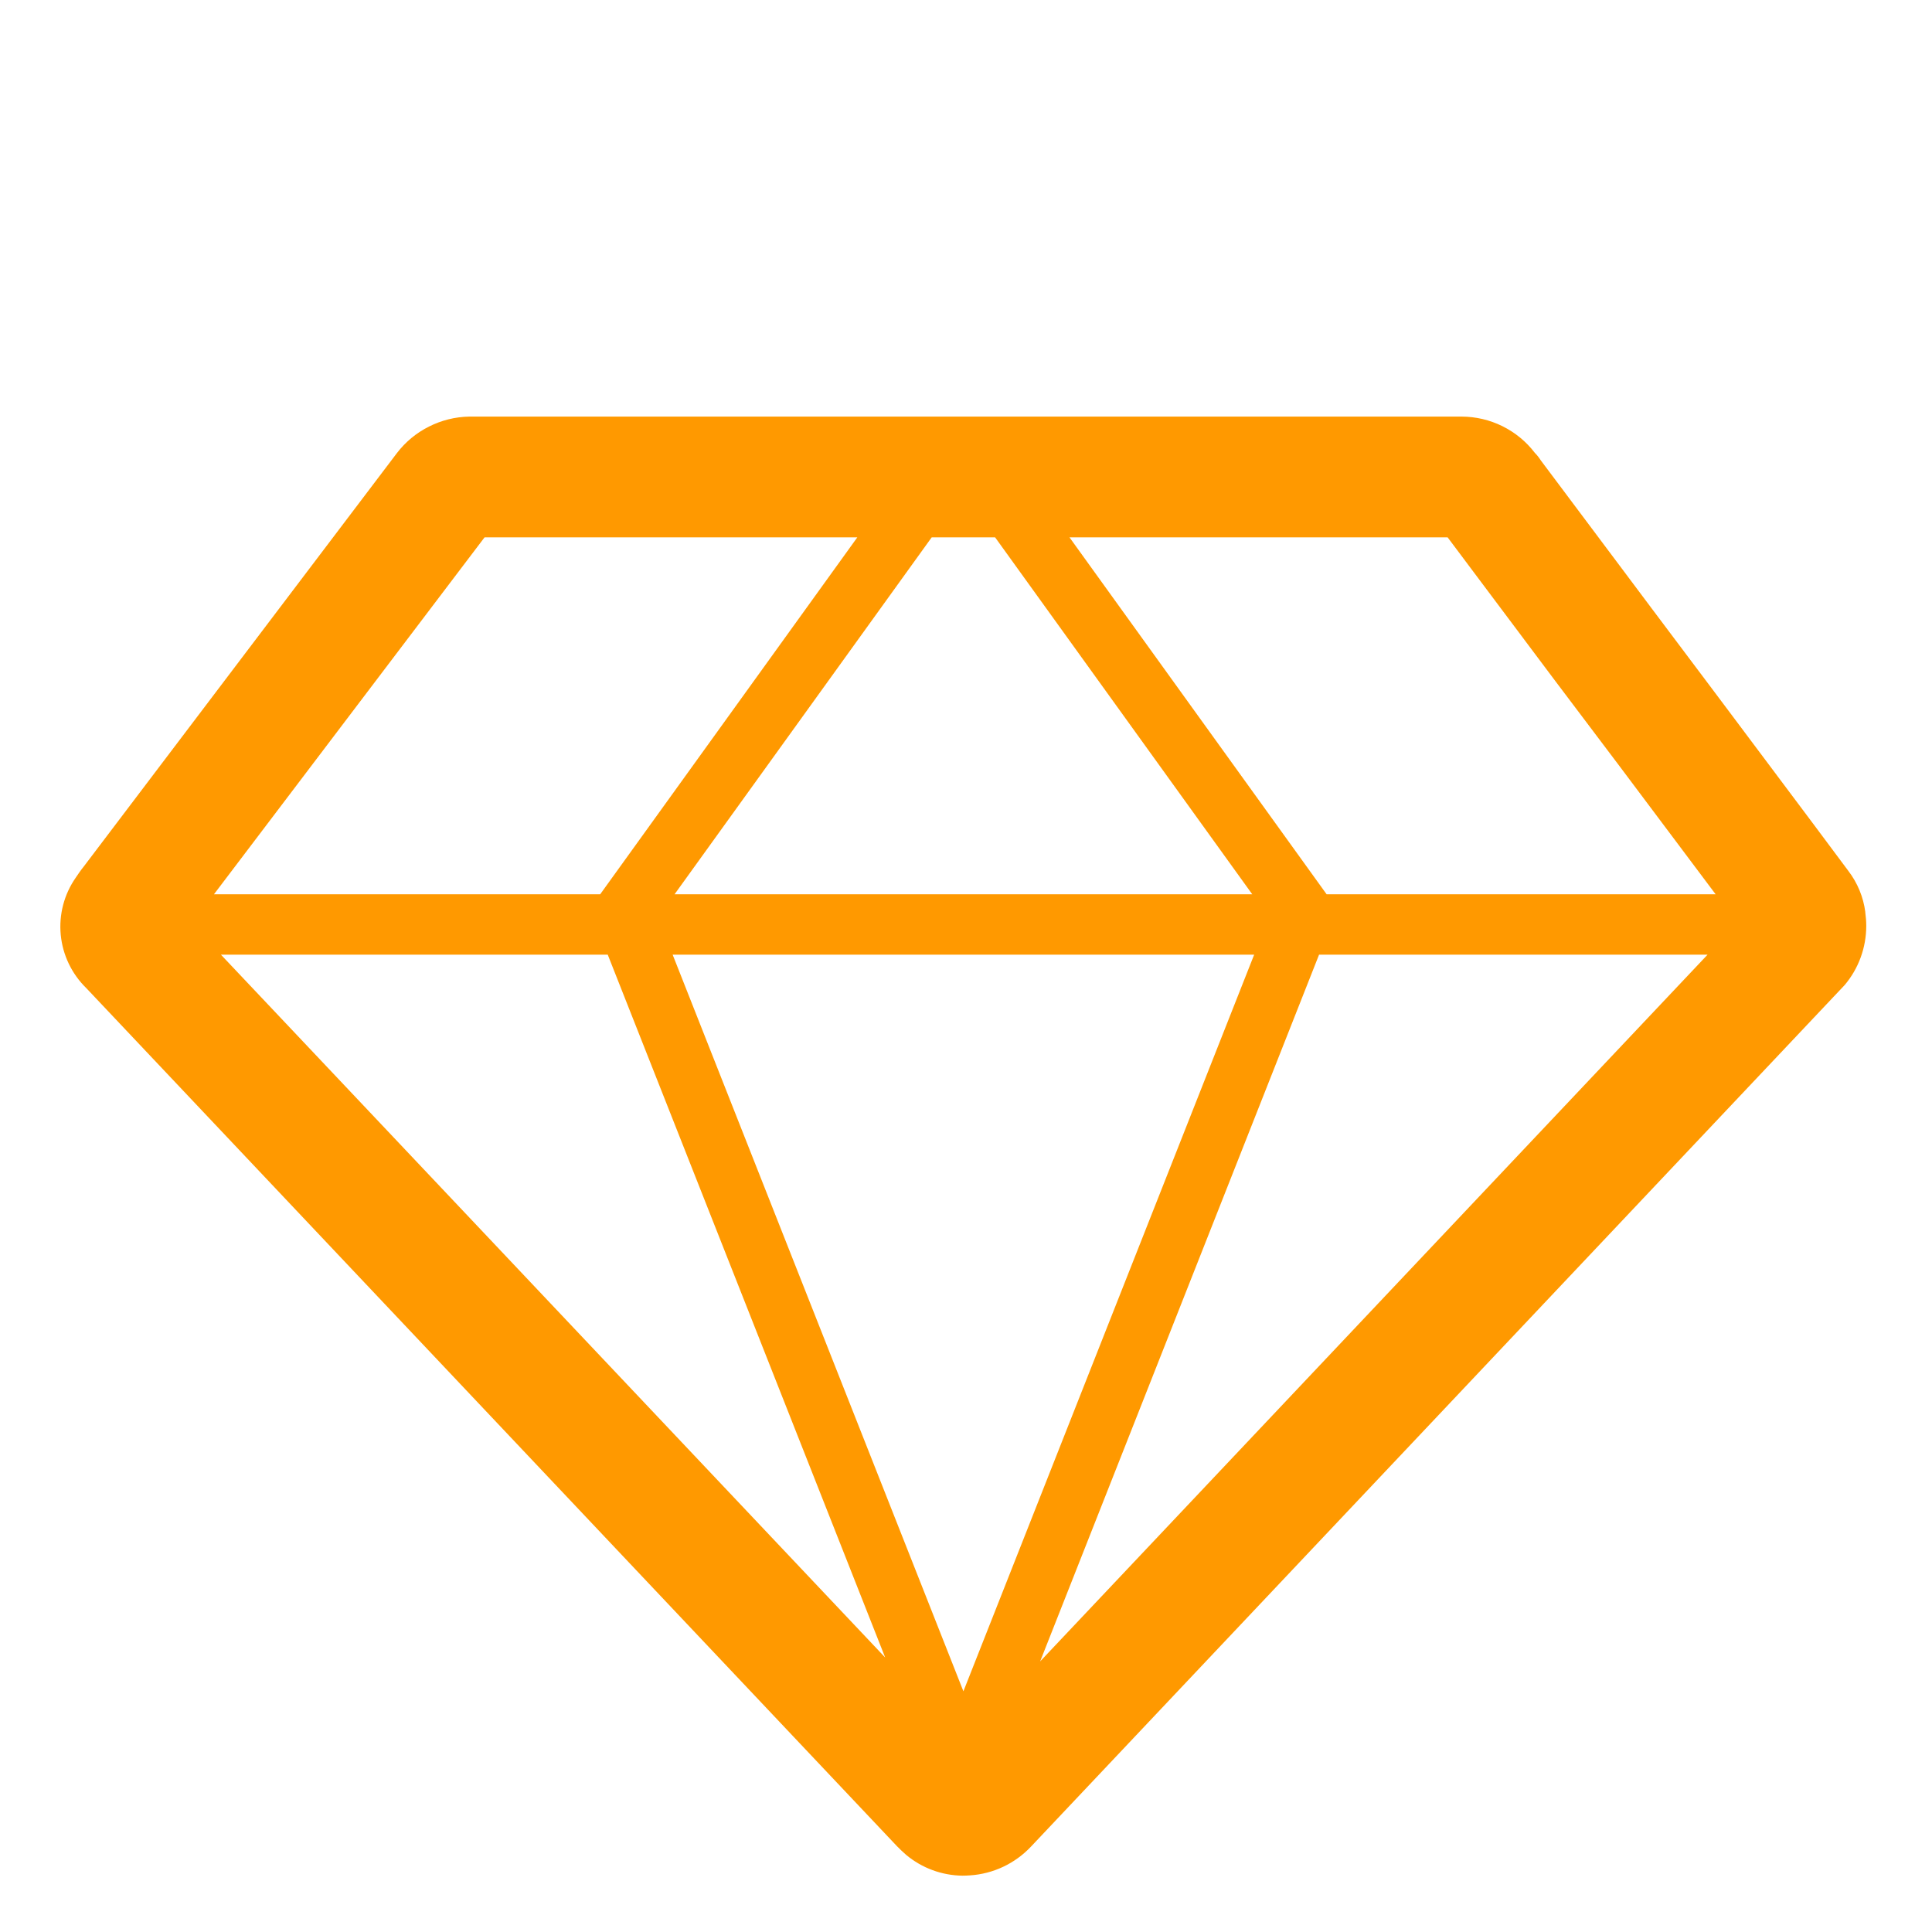 <?xml version="1.0" encoding="UTF-8"?> <svg xmlns="http://www.w3.org/2000/svg" viewBox="0 0 32.00 32.00" data-guides="{&quot;vertical&quot;:[],&quot;horizontal&quot;:[]}"><defs></defs><path fill="#ff9900" stroke="none" fill-opacity="1" stroke-width="1" stroke-opacity="1" color="rgb(51, 51, 51)" id="tSvgb41284fdf9" title="Path 12" d="M15.008 30.722C15.27 30.941 15.6 31.063 15.942 31.067C15.984 31.067 16.026 31.065 16.067 31.062C16.451 31.037 16.812 30.866 17.076 30.586C21.569 25.829 26.061 21.072 30.554 16.315C30.785 16.041 30.911 15.694 30.911 15.336C30.911 15.261 30.905 15.186 30.895 15.112C30.895 15.109 30.895 15.107 30.895 15.104C30.863 14.858 30.766 14.624 30.616 14.427C30.577 14.371 29.726 13.235 28.727 11.902C28.615 11.753 28.503 11.604 28.392 11.455C28.048 10.997 27.703 10.538 27.359 10.08C27.213 9.885 27.067 9.69 26.921 9.495C26.16 8.481 25.57 7.693 25.521 7.626C25.492 7.581 25.459 7.538 25.421 7.5C25.279 7.314 25.095 7.163 24.885 7.059C24.675 6.955 24.444 6.901 24.21 6.9C18.731 6.9 13.252 6.9 7.773 6.9C7.54 6.904 7.311 6.961 7.104 7.066C6.896 7.17 6.714 7.321 6.573 7.506C4.843 9.79 3.113 12.074 1.383 14.358C1.355 14.39 1.278 14.5 1.255 14.536C1.062 14.812 0.974 15.148 1.006 15.483C1.038 15.818 1.188 16.131 1.429 16.366C5.905 21.103 10.38 25.841 14.856 30.578C14.885 30.61 14.974 30.693 15.008 30.722ZM3.659 15.812C5.795 15.812 7.93 15.812 10.066 15.812C11.597 19.693 13.129 23.573 14.661 27.453C10.994 23.573 7.327 19.693 3.659 15.812ZM11.173 14.812C12.593 12.842 14.013 10.871 15.432 8.9C15.782 8.9 16.132 8.9 16.482 8.9C17.901 10.871 19.321 12.842 20.741 14.812C17.552 14.812 14.362 14.812 11.173 14.812ZM11.141 15.812C14.351 15.812 17.562 15.812 20.773 15.812C19.168 19.879 17.562 23.946 15.957 28.013C14.351 23.946 12.746 19.879 11.141 15.812ZM21.848 15.812C23.993 15.812 26.138 15.812 28.283 15.812C24.598 19.714 20.913 23.616 17.228 27.518C18.768 23.616 20.308 19.714 21.848 15.812ZM28.75 15.318C28.758 15.309 28.767 15.301 28.775 15.292C28.767 15.281 28.759 15.27 28.75 15.258C28.75 15.278 28.75 15.298 28.75 15.318ZM28.416 14.812C26.268 14.812 24.121 14.812 21.973 14.812C20.553 12.842 19.134 10.871 17.714 8.9C19.802 8.9 21.889 8.9 23.977 8.9C24.571 9.693 25.166 10.486 25.76 11.279C26.105 11.737 26.451 12.194 26.796 12.652C26.916 12.812 27.036 12.972 27.156 13.132C27.639 13.775 28.084 14.37 28.416 14.812ZM9.941 14.812C7.809 14.812 5.676 14.812 3.544 14.812C5.038 12.842 6.532 10.871 8.026 8.9C10.084 8.9 12.142 8.9 14.2 8.9C12.78 10.871 11.361 12.842 9.941 14.812Z"></path></svg> 
